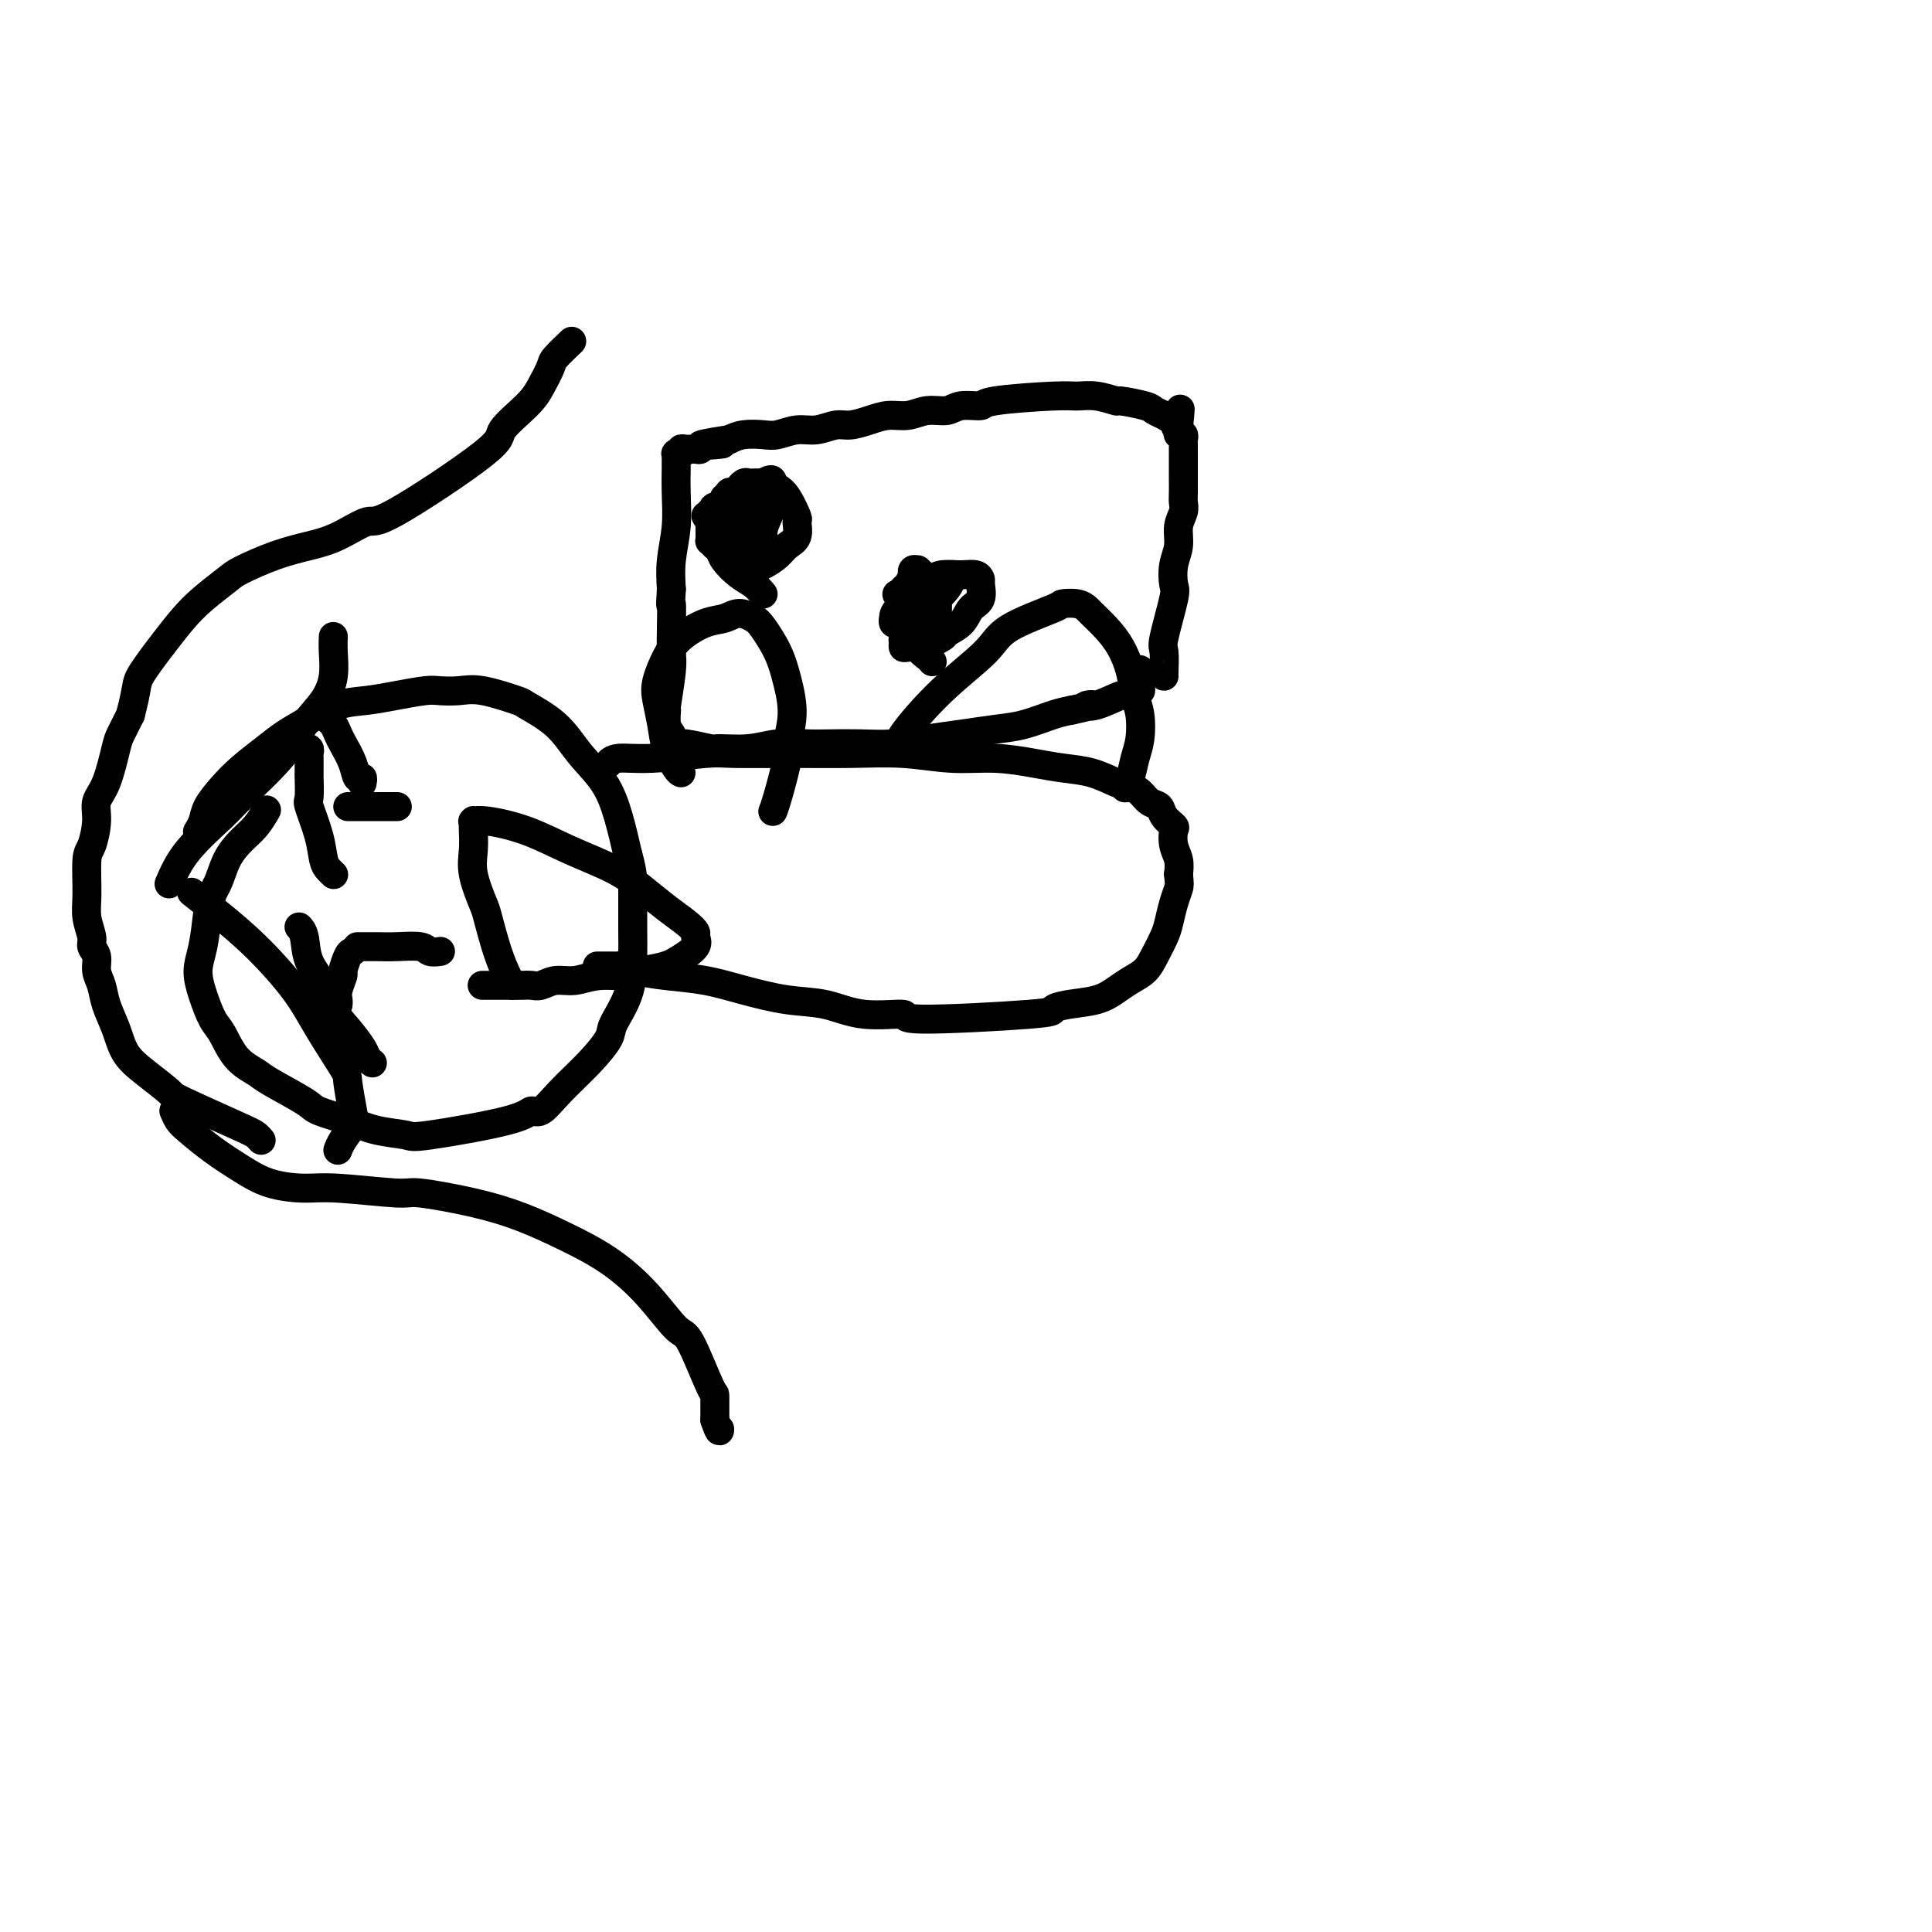 <svg viewBox='0 0 400 400' version='1.1' xmlns='http://www.w3.org/2000/svg' xmlns:xlink='http://www.w3.org/1999/xlink'><g fill='none' stroke='#000000' stroke-width='6' stroke-linecap='round' stroke-linejoin='round'><path d='M241,140c-0.016,-0.000 -0.032,-0.001 0,-1c0.032,-0.999 0.113,-2.998 0,-4c-0.113,-1.002 -0.418,-1.009 0,-3c0.418,-1.991 1.561,-5.968 2,-8c0.439,-2.032 0.174,-2.120 0,-3c-0.174,-0.880 -0.257,-2.554 0,-4c0.257,-1.446 0.853,-2.665 1,-4c0.147,-1.335 -0.157,-2.786 0,-4c0.157,-1.214 0.774,-2.193 1,-3c0.226,-0.807 0.061,-1.444 0,-2c-0.061,-0.556 -0.016,-1.033 0,-2c0.016,-0.967 0.004,-2.425 0,-3c-0.004,-0.575 -0.001,-0.269 0,-1c0.001,-0.731 0.000,-2.500 0,-3c-0.000,-0.500 -0.000,0.270 0,0c0.000,-0.270 0.001,-1.579 0,-2c-0.001,-0.421 -0.004,0.046 0,0c0.004,-0.046 0.015,-0.603 0,-1c-0.015,-0.397 -0.056,-0.632 0,-1c0.056,-0.368 0.207,-0.868 0,-1c-0.207,-0.132 -0.774,0.105 -1,0c-0.226,-0.105 -0.113,-0.553 0,-1'/><path d='M244,89c0.531,-8.052 0.360,-2.682 0,-1c-0.360,1.682 -0.908,-0.322 -1,-1c-0.092,-0.678 0.272,-0.028 0,0c-0.272,0.028 -1.180,-0.566 -2,-1c-0.820,-0.434 -1.552,-0.709 -2,-1c-0.448,-0.291 -0.613,-0.600 -2,-1c-1.387,-0.400 -3.997,-0.893 -5,-1c-1.003,-0.107 -0.399,0.170 -1,0c-0.601,-0.170 -2.406,-0.788 -4,-1c-1.594,-0.212 -2.976,-0.020 -4,0c-1.024,0.020 -1.690,-0.134 -5,0c-3.310,0.134 -9.263,0.557 -12,1c-2.737,0.443 -2.258,0.907 -3,1c-0.742,0.093 -2.704,-0.186 -4,0c-1.296,0.186 -1.924,0.837 -3,1c-1.076,0.163 -2.599,-0.163 -4,0c-1.401,0.163 -2.681,0.813 -4,1c-1.319,0.187 -2.677,-0.089 -4,0c-1.323,0.089 -2.611,0.545 -4,1c-1.389,0.455 -2.879,0.910 -4,1c-1.121,0.090 -1.874,-0.186 -3,0c-1.126,0.186 -2.626,0.834 -4,1c-1.374,0.166 -2.622,-0.149 -4,0c-1.378,0.149 -2.885,0.762 -4,1c-1.115,0.238 -1.839,0.103 -3,0c-1.161,-0.103 -2.760,-0.172 -4,0c-1.240,0.172 -2.120,0.586 -3,1'/><path d='M151,91c-10.727,1.635 -4.044,1.223 -2,1c2.044,-0.223 -0.553,-0.257 -2,0c-1.447,0.257 -1.746,0.805 -2,1c-0.254,0.195 -0.464,0.039 -1,0c-0.536,-0.039 -1.397,0.041 -2,0c-0.603,-0.041 -0.946,-0.203 -1,0c-0.054,0.203 0.182,0.771 0,1c-0.182,0.229 -0.781,0.118 -1,0c-0.219,-0.118 -0.059,-0.242 0,0c0.059,0.242 0.015,0.849 0,1c-0.015,0.151 -0.003,-0.153 0,0c0.003,0.153 -0.003,0.763 0,1c0.003,0.237 0.015,0.102 0,1c-0.015,0.898 -0.055,2.828 0,5c0.055,2.172 0.207,4.585 0,7c-0.207,2.415 -0.773,4.833 -1,7c-0.227,2.167 -0.113,4.084 0,6'/><path d='M139,122c-0.311,4.934 -0.087,2.770 0,3c0.087,0.230 0.038,2.854 0,5c-0.038,2.146 -0.064,3.814 0,5c0.064,1.186 0.217,1.890 0,4c-0.217,2.110 -0.804,5.626 -1,7c-0.196,1.374 0.001,0.607 0,1c-0.001,0.393 -0.198,1.948 0,3c0.198,1.052 0.792,1.601 1,2c0.208,0.399 0.032,0.647 0,1c-0.032,0.353 0.082,0.812 0,1c-0.082,0.188 -0.358,0.104 0,0c0.358,-0.104 1.349,-0.228 3,0c1.651,0.228 3.960,0.807 5,1c1.040,0.193 0.811,-0.001 2,0c1.189,0.001 3.796,0.196 6,0c2.204,-0.196 4.005,-0.784 6,-1c1.995,-0.216 4.184,-0.061 6,0c1.816,0.061 3.260,0.028 5,0c1.740,-0.028 3.777,-0.049 6,0c2.223,0.049 4.634,0.169 7,0c2.366,-0.169 4.688,-0.626 7,-1c2.312,-0.374 4.614,-0.664 7,-1c2.386,-0.336 4.856,-0.719 7,-1c2.144,-0.281 3.962,-0.460 6,-1c2.038,-0.540 4.297,-1.440 6,-2c1.703,-0.560 2.852,-0.780 4,-1'/><path d='M222,147c6.360,-1.343 3.758,-1.201 3,-1c-0.758,0.201 0.326,0.460 2,0c1.674,-0.460 3.937,-1.641 5,-2c1.063,-0.359 0.926,0.103 1,0c0.074,-0.103 0.360,-0.771 1,-1c0.640,-0.229 1.636,-0.020 2,0c0.364,0.020 0.098,-0.148 0,-1c-0.098,-0.852 -0.028,-2.386 0,-3c0.028,-0.614 0.014,-0.307 0,0'/><path d='M158,123c-0.590,-0.695 -1.180,-1.390 -2,-2c-0.820,-0.610 -1.870,-1.134 -3,-2c-1.130,-0.866 -2.341,-2.073 -3,-3c-0.659,-0.927 -0.765,-1.573 -1,-2c-0.235,-0.427 -0.599,-0.635 -1,-1c-0.401,-0.365 -0.840,-0.886 -1,-1c-0.160,-0.114 -0.043,0.179 0,0c0.043,-0.179 0.012,-0.832 0,-1c-0.012,-0.168 -0.003,0.147 0,0c0.003,-0.147 0.001,-0.757 0,-1c-0.001,-0.243 -0.000,-0.120 0,0c0.000,0.120 0.000,0.238 0,0c-0.000,-0.238 -0.000,-0.833 0,-1c0.000,-0.167 0.000,0.095 0,0c-0.000,-0.095 -0.000,-0.548 0,-1'/><path d='M147,108c-1.702,-2.338 -0.457,-0.683 0,0c0.457,0.683 0.126,0.394 0,0c-0.126,-0.394 -0.047,-0.894 0,-1c0.047,-0.106 0.063,0.183 0,0c-0.063,-0.183 -0.206,-0.838 0,-1c0.206,-0.162 0.759,0.168 1,0c0.241,-0.168 0.169,-0.833 0,-1c-0.169,-0.167 -0.434,0.165 0,0c0.434,-0.165 1.566,-0.828 2,-1c0.434,-0.172 0.169,0.146 0,0c-0.169,-0.146 -0.241,-0.757 0,-1c0.241,-0.243 0.796,-0.118 1,0c0.204,0.118 0.059,0.227 0,0c-0.059,-0.227 -0.031,-0.792 0,-1c0.031,-0.208 0.065,-0.060 0,0c-0.065,0.060 -0.228,0.031 0,0c0.228,-0.031 0.849,-0.065 1,0c0.151,0.065 -0.167,0.228 0,0c0.167,-0.228 0.818,-0.846 1,-1c0.182,-0.154 -0.106,0.155 0,0c0.106,-0.155 0.606,-0.774 1,-1c0.394,-0.226 0.683,-0.061 1,0c0.317,0.061 0.662,0.016 1,0c0.338,-0.016 0.668,-0.005 1,0c0.332,0.005 0.666,0.002 1,0'/><path d='M158,100c2.118,-1.283 1.912,-0.490 2,0c0.088,0.490 0.470,0.677 1,1c0.530,0.323 1.208,0.782 2,2c0.792,1.218 1.699,3.194 2,4c0.301,0.806 -0.005,0.443 0,1c0.005,0.557 0.321,2.034 0,3c-0.321,0.966 -1.280,1.422 -2,2c-0.720,0.578 -1.201,1.280 -2,2c-0.799,0.720 -1.916,1.459 -3,2c-1.084,0.541 -2.137,0.884 -3,1c-0.863,0.116 -1.538,0.005 -2,0c-0.462,-0.005 -0.710,0.098 -1,0c-0.290,-0.098 -0.621,-0.396 -1,-1c-0.379,-0.604 -0.807,-1.515 -1,-2c-0.193,-0.485 -0.150,-0.546 0,-1c0.150,-0.454 0.409,-1.303 1,-2c0.591,-0.697 1.514,-1.242 2,-2c0.486,-0.758 0.534,-1.728 1,-2c0.466,-0.272 1.348,0.155 2,0c0.652,-0.155 1.072,-0.893 1,-1c-0.072,-0.107 -0.638,0.416 -1,1c-0.362,0.584 -0.520,1.229 -1,2c-0.480,0.771 -1.283,1.669 -2,2c-0.717,0.331 -1.348,0.095 -2,0c-0.652,-0.095 -1.326,-0.047 -2,0'/><path d='M149,112c-1.021,0.833 -0.074,0.914 0,1c0.074,0.086 -0.724,0.175 -1,0c-0.276,-0.175 -0.030,-0.615 0,-1c0.030,-0.385 -0.157,-0.716 0,-1c0.157,-0.284 0.657,-0.520 1,-1c0.343,-0.480 0.529,-1.203 1,-2c0.471,-0.797 1.229,-1.667 2,-2c0.771,-0.333 1.556,-0.127 2,0c0.444,0.127 0.548,0.177 1,0c0.452,-0.177 1.254,-0.580 1,0c-0.254,0.580 -1.563,2.142 -2,3c-0.437,0.858 -0.002,1.011 0,1c0.002,-0.011 -0.430,-0.185 -1,0c-0.570,0.185 -1.277,0.729 -2,1c-0.723,0.271 -1.462,0.268 -2,0c-0.538,-0.268 -0.876,-0.803 -1,-1c-0.124,-0.197 -0.036,-0.056 0,0c0.036,0.056 0.018,0.028 0,0'/><path d='M193,137c-0.249,-0.305 -0.497,-0.610 -1,-1c-0.503,-0.390 -1.259,-0.864 -2,-2c-0.741,-1.136 -1.467,-2.934 -2,-4c-0.533,-1.066 -0.875,-1.399 -1,-2c-0.125,-0.601 -0.034,-1.471 0,-2c0.034,-0.529 0.012,-0.718 0,-1c-0.012,-0.282 -0.014,-0.658 0,-1c0.014,-0.342 0.042,-0.651 0,-1c-0.042,-0.349 -0.156,-0.738 0,-1c0.156,-0.262 0.582,-0.396 1,-1c0.418,-0.604 0.829,-1.679 1,-2c0.171,-0.321 0.102,0.113 0,0c-0.102,-0.113 -0.238,-0.773 0,-1c0.238,-0.227 0.848,-0.019 1,0c0.152,0.019 -0.155,-0.149 0,0c0.155,0.149 0.773,0.617 1,1c0.227,0.383 0.065,0.681 0,1c-0.065,0.319 -0.032,0.660 0,1'/><path d='M191,121c0.307,0.309 0.074,0.080 0,0c-0.074,-0.080 0.010,-0.011 0,0c-0.010,0.011 -0.113,-0.035 0,0c0.113,0.035 0.443,0.152 1,0c0.557,-0.152 1.340,-0.573 2,-1c0.660,-0.427 1.196,-0.859 2,-1c0.804,-0.141 1.878,0.011 3,0c1.122,-0.011 2.294,-0.184 3,0c0.706,0.184 0.945,0.724 1,1c0.055,0.276 -0.074,0.287 0,1c0.074,0.713 0.349,2.126 0,3c-0.349,0.874 -1.324,1.208 -2,2c-0.676,0.792 -1.055,2.040 -2,3c-0.945,0.960 -2.456,1.630 -3,2c-0.544,0.370 -0.121,0.440 -1,1c-0.879,0.560 -3.058,1.611 -4,2c-0.942,0.389 -0.645,0.117 -1,0c-0.355,-0.117 -1.361,-0.078 -2,0c-0.639,0.078 -0.911,0.194 -1,0c-0.089,-0.194 0.007,-0.698 0,-1c-0.007,-0.302 -0.115,-0.400 0,-1c0.115,-0.600 0.454,-1.700 1,-3c0.546,-1.300 1.299,-2.800 2,-4c0.701,-1.200 1.351,-2.100 2,-3'/><path d='M192,122c1.176,-2.538 2.115,-2.882 3,-3c0.885,-0.118 1.716,-0.011 2,0c0.284,0.011 0.022,-0.076 0,0c-0.022,0.076 0.198,0.315 0,1c-0.198,0.685 -0.812,1.815 -2,3c-1.188,1.185 -2.949,2.424 -4,3c-1.051,0.576 -1.392,0.490 -2,1c-0.608,0.510 -1.483,1.616 -2,2c-0.517,0.384 -0.674,0.045 -1,0c-0.326,-0.045 -0.819,0.205 -1,0c-0.181,-0.205 -0.049,-0.864 0,-1c0.049,-0.136 0.014,0.252 0,0c-0.014,-0.252 -0.008,-1.143 1,-2c1.008,-0.857 3.019,-1.680 4,-2c0.981,-0.320 0.931,-0.138 1,0c0.069,0.138 0.256,0.233 0,0c-0.256,-0.233 -0.953,-0.793 -2,-1c-1.047,-0.207 -2.442,-0.059 -3,0c-0.558,0.059 -0.279,0.030 0,0'/><path d='M194,124c-0.030,-0.310 -0.060,-0.619 0,0c0.060,0.619 0.208,2.167 0,3c-0.208,0.833 -0.774,0.952 -1,1c-0.226,0.048 -0.113,0.024 0,0'/><path d='M160,103c0.081,0.152 0.163,0.304 0,1c-0.163,0.696 -0.569,1.937 -1,3c-0.431,1.063 -0.886,1.950 -1,3c-0.114,1.050 0.113,2.265 0,3c-0.113,0.735 -0.567,0.992 -1,1c-0.433,0.008 -0.845,-0.231 -1,0c-0.155,0.231 -0.052,0.934 0,1c0.052,0.066 0.053,-0.504 0,-1c-0.053,-0.496 -0.158,-0.916 0,-1c0.158,-0.084 0.581,0.170 1,0c0.419,-0.170 0.834,-0.763 1,-1c0.166,-0.237 0.083,-0.119 0,0'/><path d='M41,172c-0.101,0.161 -0.202,0.322 0,0c0.202,-0.322 0.707,-1.129 1,-2c0.293,-0.871 0.373,-1.808 1,-3c0.627,-1.192 1.800,-2.639 3,-4c1.200,-1.361 2.427,-2.634 4,-4c1.573,-1.366 3.494,-2.824 5,-4c1.506,-1.176 2.599,-2.069 4,-3c1.401,-0.931 3.110,-1.899 5,-3c1.890,-1.101 3.961,-2.334 6,-3c2.039,-0.666 4.047,-0.767 6,-1c1.953,-0.233 3.852,-0.600 6,-1c2.148,-0.400 4.545,-0.832 6,-1c1.455,-0.168 1.968,-0.072 3,0c1.032,0.072 2.582,0.121 4,0c1.418,-0.121 2.702,-0.410 5,0c2.298,0.410 5.609,1.521 7,2c1.391,0.479 0.862,0.327 2,1c1.138,0.673 3.943,2.172 6,4c2.057,1.828 3.366,3.985 5,6c1.634,2.015 3.594,3.889 5,6c1.406,2.111 2.259,4.460 3,7c0.741,2.540 1.371,5.270 2,8'/><path d='M130,177c1.001,3.510 1.003,4.786 1,7c-0.003,2.214 -0.012,5.368 0,8c0.012,2.632 0.046,4.744 0,7c-0.046,2.256 -0.171,4.658 -1,7c-0.829,2.342 -2.361,4.625 -3,6c-0.639,1.375 -0.384,1.842 -1,3c-0.616,1.158 -2.102,3.009 -4,5c-1.898,1.991 -4.208,4.124 -6,6c-1.792,1.876 -3.068,3.494 -4,4c-0.932,0.506 -1.522,-0.101 -2,0c-0.478,0.101 -0.845,0.911 -5,2c-4.155,1.089 -12.098,2.457 -16,3c-3.902,0.543 -3.765,0.261 -5,0c-1.235,-0.261 -3.844,-0.500 -6,-1c-2.156,-0.500 -3.860,-1.260 -6,-2c-2.140,-0.740 -4.715,-1.459 -6,-2c-1.285,-0.541 -1.278,-0.904 -3,-2c-1.722,-1.096 -5.171,-2.924 -7,-4c-1.829,-1.076 -2.037,-1.399 -3,-2c-0.963,-0.601 -2.679,-1.479 -4,-3c-1.321,-1.521 -2.246,-3.685 -3,-5c-0.754,-1.315 -1.337,-1.780 -2,-3c-0.663,-1.220 -1.404,-3.193 -2,-5c-0.596,-1.807 -1.045,-3.448 -1,-5c0.045,-1.552 0.584,-3.015 1,-5c0.416,-1.985 0.708,-4.493 1,-7'/><path d='M43,189c0.524,-3.741 1.335,-4.593 2,-6c0.665,-1.407 1.184,-3.369 2,-5c0.816,-1.631 1.930,-2.932 3,-4c1.070,-1.068 2.096,-1.903 3,-3c0.904,-1.097 1.687,-2.456 2,-3c0.313,-0.544 0.157,-0.272 0,0'/><path d='M106,204c-0.253,-0.478 -0.506,-0.956 -1,-2c-0.494,-1.044 -1.229,-2.656 -2,-5c-0.771,-2.344 -1.580,-5.422 -2,-7c-0.420,-1.578 -0.452,-1.656 -1,-3c-0.548,-1.344 -1.610,-3.954 -2,-6c-0.390,-2.046 -0.106,-3.529 0,-5c0.106,-1.471 0.033,-2.931 0,-4c-0.033,-1.069 -0.028,-1.746 0,-2c0.028,-0.254 0.079,-0.084 0,0c-0.079,0.084 -0.287,0.083 0,0c0.287,-0.083 1.069,-0.249 3,0c1.931,0.249 5.012,0.913 8,2c2.988,1.087 5.882,2.598 9,4c3.118,1.402 6.461,2.694 9,4c2.539,1.306 4.273,2.625 6,4c1.727,1.375 3.446,2.804 5,4c1.554,1.196 2.941,2.157 4,3c1.059,0.843 1.789,1.566 2,2c0.211,0.434 -0.097,0.578 0,1c0.097,0.422 0.599,1.120 0,2c-0.599,0.880 -2.300,1.940 -4,3'/><path d='M140,199c-2.102,1.316 -5.357,1.605 -7,2c-1.643,0.395 -1.676,0.894 -3,1c-1.324,0.106 -3.940,-0.182 -6,0c-2.060,0.182 -3.563,0.833 -5,1c-1.437,0.167 -2.808,-0.151 -4,0c-1.192,0.151 -2.206,0.773 -3,1c-0.794,0.227 -1.367,0.061 -2,0c-0.633,-0.061 -1.326,-0.016 -2,0c-0.674,0.016 -1.330,0.004 -2,0c-0.670,-0.004 -1.355,-0.001 -2,0c-0.645,0.001 -1.251,0.000 -2,0c-0.749,-0.000 -1.643,-0.000 -2,0c-0.357,0.000 -0.179,0.000 0,0'/><path d='M62,192c-0.007,-0.008 -0.015,-0.015 0,0c0.015,0.015 0.052,0.053 0,0c-0.052,-0.053 -0.195,-0.198 0,0c0.195,0.198 0.726,0.740 1,2c0.274,1.260 0.290,3.237 1,5c0.710,1.763 2.112,3.312 3,5c0.888,1.688 1.261,3.514 2,5c0.739,1.486 1.844,2.633 3,4c1.156,1.367 2.361,2.954 3,4c0.639,1.046 0.710,1.551 1,2c0.290,0.449 0.797,0.843 1,1c0.203,0.157 0.101,0.079 0,0'/><path d='M74,196c0.012,0.000 0.024,0.000 0,0c-0.024,-0.000 -0.084,-0.001 0,0c0.084,0.001 0.311,0.004 1,0c0.689,-0.004 1.838,-0.015 3,0c1.162,0.015 2.336,0.057 4,0c1.664,-0.057 3.817,-0.211 5,0c1.183,0.211 1.395,0.788 2,1c0.605,0.212 1.601,0.061 2,0c0.399,-0.061 0.199,-0.030 0,0'/><path d='M73,197c-0.301,0.093 -0.603,0.185 -1,1c-0.397,0.815 -0.891,2.352 -1,3c-0.109,0.648 0.167,0.409 0,1c-0.167,0.591 -0.777,2.014 -1,3c-0.223,0.986 -0.060,1.535 0,2c0.060,0.465 0.017,0.847 0,1c-0.017,0.153 -0.009,0.076 0,0'/><path d='M69,181c-0.023,-0.022 -0.046,-0.043 0,0c0.046,0.043 0.163,0.151 0,0c-0.163,-0.151 -0.604,-0.562 -1,-1c-0.396,-0.438 -0.747,-0.902 -1,-2c-0.253,-1.098 -0.407,-2.829 -1,-5c-0.593,-2.171 -1.623,-4.781 -2,-6c-0.377,-1.219 -0.101,-1.048 0,-2c0.101,-0.952 0.027,-3.029 0,-4c-0.027,-0.971 -0.008,-0.837 0,-1c0.008,-0.163 0.003,-0.622 0,-1c-0.003,-0.378 -0.005,-0.676 0,-1c0.005,-0.324 0.015,-0.675 0,-1c-0.015,-0.325 -0.056,-0.623 0,-1c0.056,-0.377 0.207,-0.832 0,-1c-0.207,-0.168 -0.774,-0.048 -1,0c-0.226,0.048 -0.113,0.024 0,0'/><path d='M72,167c0.150,0.000 0.299,0.000 1,0c0.701,0.000 1.953,0.000 3,0c1.047,0.000 1.889,0.000 3,0c1.111,0.000 2.491,0.000 3,0c0.509,0.000 0.145,-0.000 0,0c-0.145,0.000 -0.073,0.000 0,0'/><path d='M75,162c-0.026,0.130 -0.052,0.260 0,0c0.052,-0.260 0.183,-0.909 0,-1c-0.183,-0.091 -0.679,0.375 -1,0c-0.321,-0.375 -0.468,-1.593 -1,-3c-0.532,-1.407 -1.449,-3.004 -2,-4c-0.551,-0.996 -0.735,-1.391 -1,-2c-0.265,-0.609 -0.610,-1.433 -1,-2c-0.390,-0.567 -0.826,-0.876 -1,-1c-0.174,-0.124 -0.087,-0.062 0,0'/><path d='M40,185c0.102,0.081 0.204,0.161 0,0c-0.204,-0.161 -0.714,-0.564 0,0c0.714,0.564 2.650,2.095 5,4c2.350,1.905 5.112,4.183 8,7c2.888,2.817 5.901,6.173 8,9c2.099,2.827 3.282,5.127 5,8c1.718,2.873 3.970,6.320 5,8c1.030,1.680 0.836,1.592 1,3c0.164,1.408 0.685,4.311 1,6c0.315,1.689 0.425,2.164 0,3c-0.425,0.836 -1.384,2.033 -2,3c-0.616,0.967 -0.890,1.705 -1,2c-0.110,0.295 -0.055,0.148 0,0'/><path d='M35,183c0.963,-2.235 1.926,-4.470 4,-7c2.074,-2.530 5.259,-5.354 7,-7c1.741,-1.646 2.040,-2.112 4,-4c1.960,-1.888 5.583,-5.197 8,-8c2.417,-2.803 3.628,-5.098 5,-7c1.372,-1.902 2.903,-3.410 4,-5c1.097,-1.590 1.758,-3.261 2,-5c0.242,-1.739 0.065,-3.545 0,-5c-0.065,-1.455 -0.019,-2.559 0,-3c0.019,-0.441 0.009,-0.221 0,0'/><path d='M54,236c-0.021,-0.024 -0.041,-0.049 0,0c0.041,0.049 0.145,0.170 0,0c-0.145,-0.170 -0.537,-0.632 -1,-1c-0.463,-0.368 -0.995,-0.642 -4,-2c-3.005,-1.358 -8.481,-3.800 -11,-5c-2.519,-1.200 -2.079,-1.156 -3,-2c-0.921,-0.844 -3.202,-2.575 -5,-4c-1.798,-1.425 -3.113,-2.545 -4,-4c-0.887,-1.455 -1.347,-3.247 -2,-5c-0.653,-1.753 -1.500,-3.467 -2,-5c-0.500,-1.533 -0.655,-2.884 -1,-4c-0.345,-1.116 -0.881,-1.995 -1,-3c-0.119,-1.005 0.179,-2.134 0,-3c-0.179,-0.866 -0.833,-1.468 -1,-2c-0.167,-0.532 0.154,-0.993 0,-2c-0.154,-1.007 -0.783,-2.558 -1,-4c-0.217,-1.442 -0.021,-2.774 0,-5c0.021,-2.226 -0.132,-5.348 0,-7c0.132,-1.652 0.550,-1.836 1,-3c0.450,-1.164 0.932,-3.307 1,-5c0.068,-1.693 -0.277,-2.934 0,-4c0.277,-1.066 1.177,-1.956 2,-4c0.823,-2.044 1.568,-5.243 2,-7c0.432,-1.757 0.552,-2.074 1,-3c0.448,-0.926 1.224,-2.463 2,-4'/><path d='M27,148c1.595,-6.096 1.082,-6.337 2,-8c0.918,-1.663 3.267,-4.748 5,-7c1.733,-2.252 2.849,-3.671 4,-5c1.151,-1.329 2.337,-2.569 4,-4c1.663,-1.431 3.804,-3.053 5,-4c1.196,-0.947 1.448,-1.219 3,-2c1.552,-0.781 4.403,-2.073 7,-3c2.597,-0.927 4.939,-1.491 7,-2c2.061,-0.509 3.840,-0.963 6,-2c2.160,-1.037 4.700,-2.658 6,-3c1.300,-0.342 1.359,0.594 6,-2c4.641,-2.594 13.864,-8.719 18,-12c4.136,-3.281 3.186,-3.717 4,-5c0.814,-1.283 3.392,-3.413 5,-5c1.608,-1.587 2.246,-2.633 3,-4c0.754,-1.367 1.625,-3.057 2,-4c0.375,-0.943 0.255,-1.138 1,-2c0.745,-0.862 2.356,-2.389 3,-3c0.644,-0.611 0.322,-0.305 0,0'/><path d='M36,230c0.309,0.714 0.617,1.427 1,2c0.383,0.573 0.839,1.005 2,2c1.161,0.995 3.026,2.553 5,4c1.974,1.447 4.056,2.784 6,4c1.944,1.216 3.749,2.310 6,3c2.251,0.690 4.948,0.975 7,1c2.052,0.025 3.459,-0.209 7,0c3.541,0.209 9.217,0.862 12,1c2.783,0.138 2.675,-0.240 5,0c2.325,0.240 7.085,1.099 11,2c3.915,0.901 6.985,1.843 10,3c3.015,1.157 5.974,2.529 9,4c3.026,1.471 6.117,3.040 9,5c2.883,1.960 5.557,4.311 8,7c2.443,2.689 4.655,5.715 6,7c1.345,1.285 1.825,0.829 3,3c1.175,2.171 3.047,6.969 4,9c0.953,2.031 0.987,1.295 1,2c0.013,0.705 0.007,2.853 0,5'/><path d='M148,294c1.000,2.933 1.000,2.267 1,2c0.000,-0.267 0.000,-0.133 0,0'/><path d='M126,158c0.026,-0.033 0.051,-0.065 0,0c-0.051,0.065 -0.180,0.228 0,0c0.180,-0.228 0.668,-0.846 2,-1c1.332,-0.154 3.506,0.155 7,0c3.494,-0.155 8.307,-0.775 11,-1c2.693,-0.225 3.266,-0.056 6,0c2.734,0.056 7.628,0.000 12,0c4.372,-0.000 8.223,0.055 12,0c3.777,-0.055 7.481,-0.222 11,0c3.519,0.222 6.852,0.832 10,1c3.148,0.168 6.110,-0.106 9,0c2.890,0.106 5.709,0.592 8,1c2.291,0.408 4.056,0.738 6,1c1.944,0.262 4.068,0.455 6,1c1.932,0.545 3.674,1.441 5,2c1.326,0.559 2.238,0.782 3,1c0.762,0.218 1.374,0.430 2,1c0.626,0.570 1.264,1.499 2,2c0.736,0.501 1.569,0.574 2,1c0.431,0.426 0.459,1.205 1,2c0.541,0.795 1.595,1.605 2,2c0.405,0.395 0.160,0.374 0,1c-0.160,0.626 -0.235,1.899 0,3c0.235,1.101 0.782,2.029 1,3c0.218,0.971 0.109,1.986 0,3'/><path d='M244,181c0.202,2.100 0.206,2.351 0,3c-0.206,0.649 -0.620,1.697 -1,3c-0.380,1.303 -0.724,2.863 -1,4c-0.276,1.137 -0.485,1.851 -1,3c-0.515,1.149 -1.335,2.731 -2,4c-0.665,1.269 -1.175,2.224 -2,3c-0.825,0.776 -1.967,1.374 -3,2c-1.033,0.626 -1.959,1.280 -3,2c-1.041,0.720 -2.198,1.504 -4,2c-1.802,0.496 -4.248,0.703 -6,1c-1.752,0.297 -2.808,0.684 -3,1c-0.192,0.316 0.482,0.561 -5,1c-5.482,0.439 -17.120,1.072 -22,1c-4.880,-0.072 -3.002,-0.848 -4,-1c-0.998,-0.152 -4.872,0.320 -8,0c-3.128,-0.320 -5.511,-1.434 -8,-2c-2.489,-0.566 -5.086,-0.585 -8,-1c-2.914,-0.415 -6.146,-1.225 -9,-2c-2.854,-0.775 -5.328,-1.514 -8,-2c-2.672,-0.486 -5.540,-0.719 -8,-1c-2.460,-0.281 -4.513,-0.611 -6,-1c-1.487,-0.389 -2.410,-0.836 -3,-1c-0.590,-0.164 -0.849,-0.044 -1,0c-0.151,0.044 -0.195,0.012 -1,0c-0.805,-0.012 -2.373,-0.003 -3,0c-0.627,0.003 -0.314,0.002 0,0'/><path d='M141,160c-0.219,-0.087 -0.438,-0.174 -1,-1c-0.562,-0.826 -1.465,-2.391 -2,-4c-0.535,-1.609 -0.700,-3.263 -1,-5c-0.300,-1.737 -0.734,-3.558 -1,-5c-0.266,-1.442 -0.364,-2.504 0,-4c0.364,-1.496 1.188,-3.425 2,-5c0.812,-1.575 1.611,-2.798 3,-4c1.389,-1.202 3.368,-2.385 5,-3c1.632,-0.615 2.916,-0.662 4,-1c1.084,-0.338 1.967,-0.967 3,-1c1.033,-0.033 2.215,0.530 3,1c0.785,0.470 1.173,0.848 2,2c0.827,1.152 2.094,3.080 3,5c0.906,1.920 1.452,3.834 2,6c0.548,2.166 1.100,4.584 1,7c-0.100,2.416 -0.850,4.830 -1,6c-0.150,1.170 0.300,1.097 0,3c-0.300,1.903 -1.350,5.782 -2,8c-0.650,2.218 -0.900,2.777 -1,3c-0.100,0.223 -0.050,0.112 0,0'/><path d='M187,154c-0.655,-0.036 -1.309,-0.073 0,-2c1.309,-1.927 4.583,-5.746 8,-9c3.417,-3.254 6.978,-5.945 9,-8c2.022,-2.055 2.507,-3.476 5,-5c2.493,-1.524 6.995,-3.153 9,-4c2.005,-0.847 1.513,-0.912 2,-1c0.487,-0.088 1.954,-0.198 3,0c1.046,0.198 1.670,0.705 2,1c0.330,0.295 0.364,0.378 1,1c0.636,0.622 1.873,1.781 3,3c1.127,1.219 2.145,2.496 3,4c0.855,1.504 1.547,3.234 2,5c0.453,1.766 0.669,3.568 1,5c0.331,1.432 0.779,2.492 1,4c0.221,1.508 0.217,3.462 0,5c-0.217,1.538 -0.646,2.660 -1,4c-0.354,1.340 -0.634,2.899 -1,4c-0.366,1.101 -0.819,1.743 -1,2c-0.181,0.257 -0.091,0.128 0,0'/></g>
</svg>